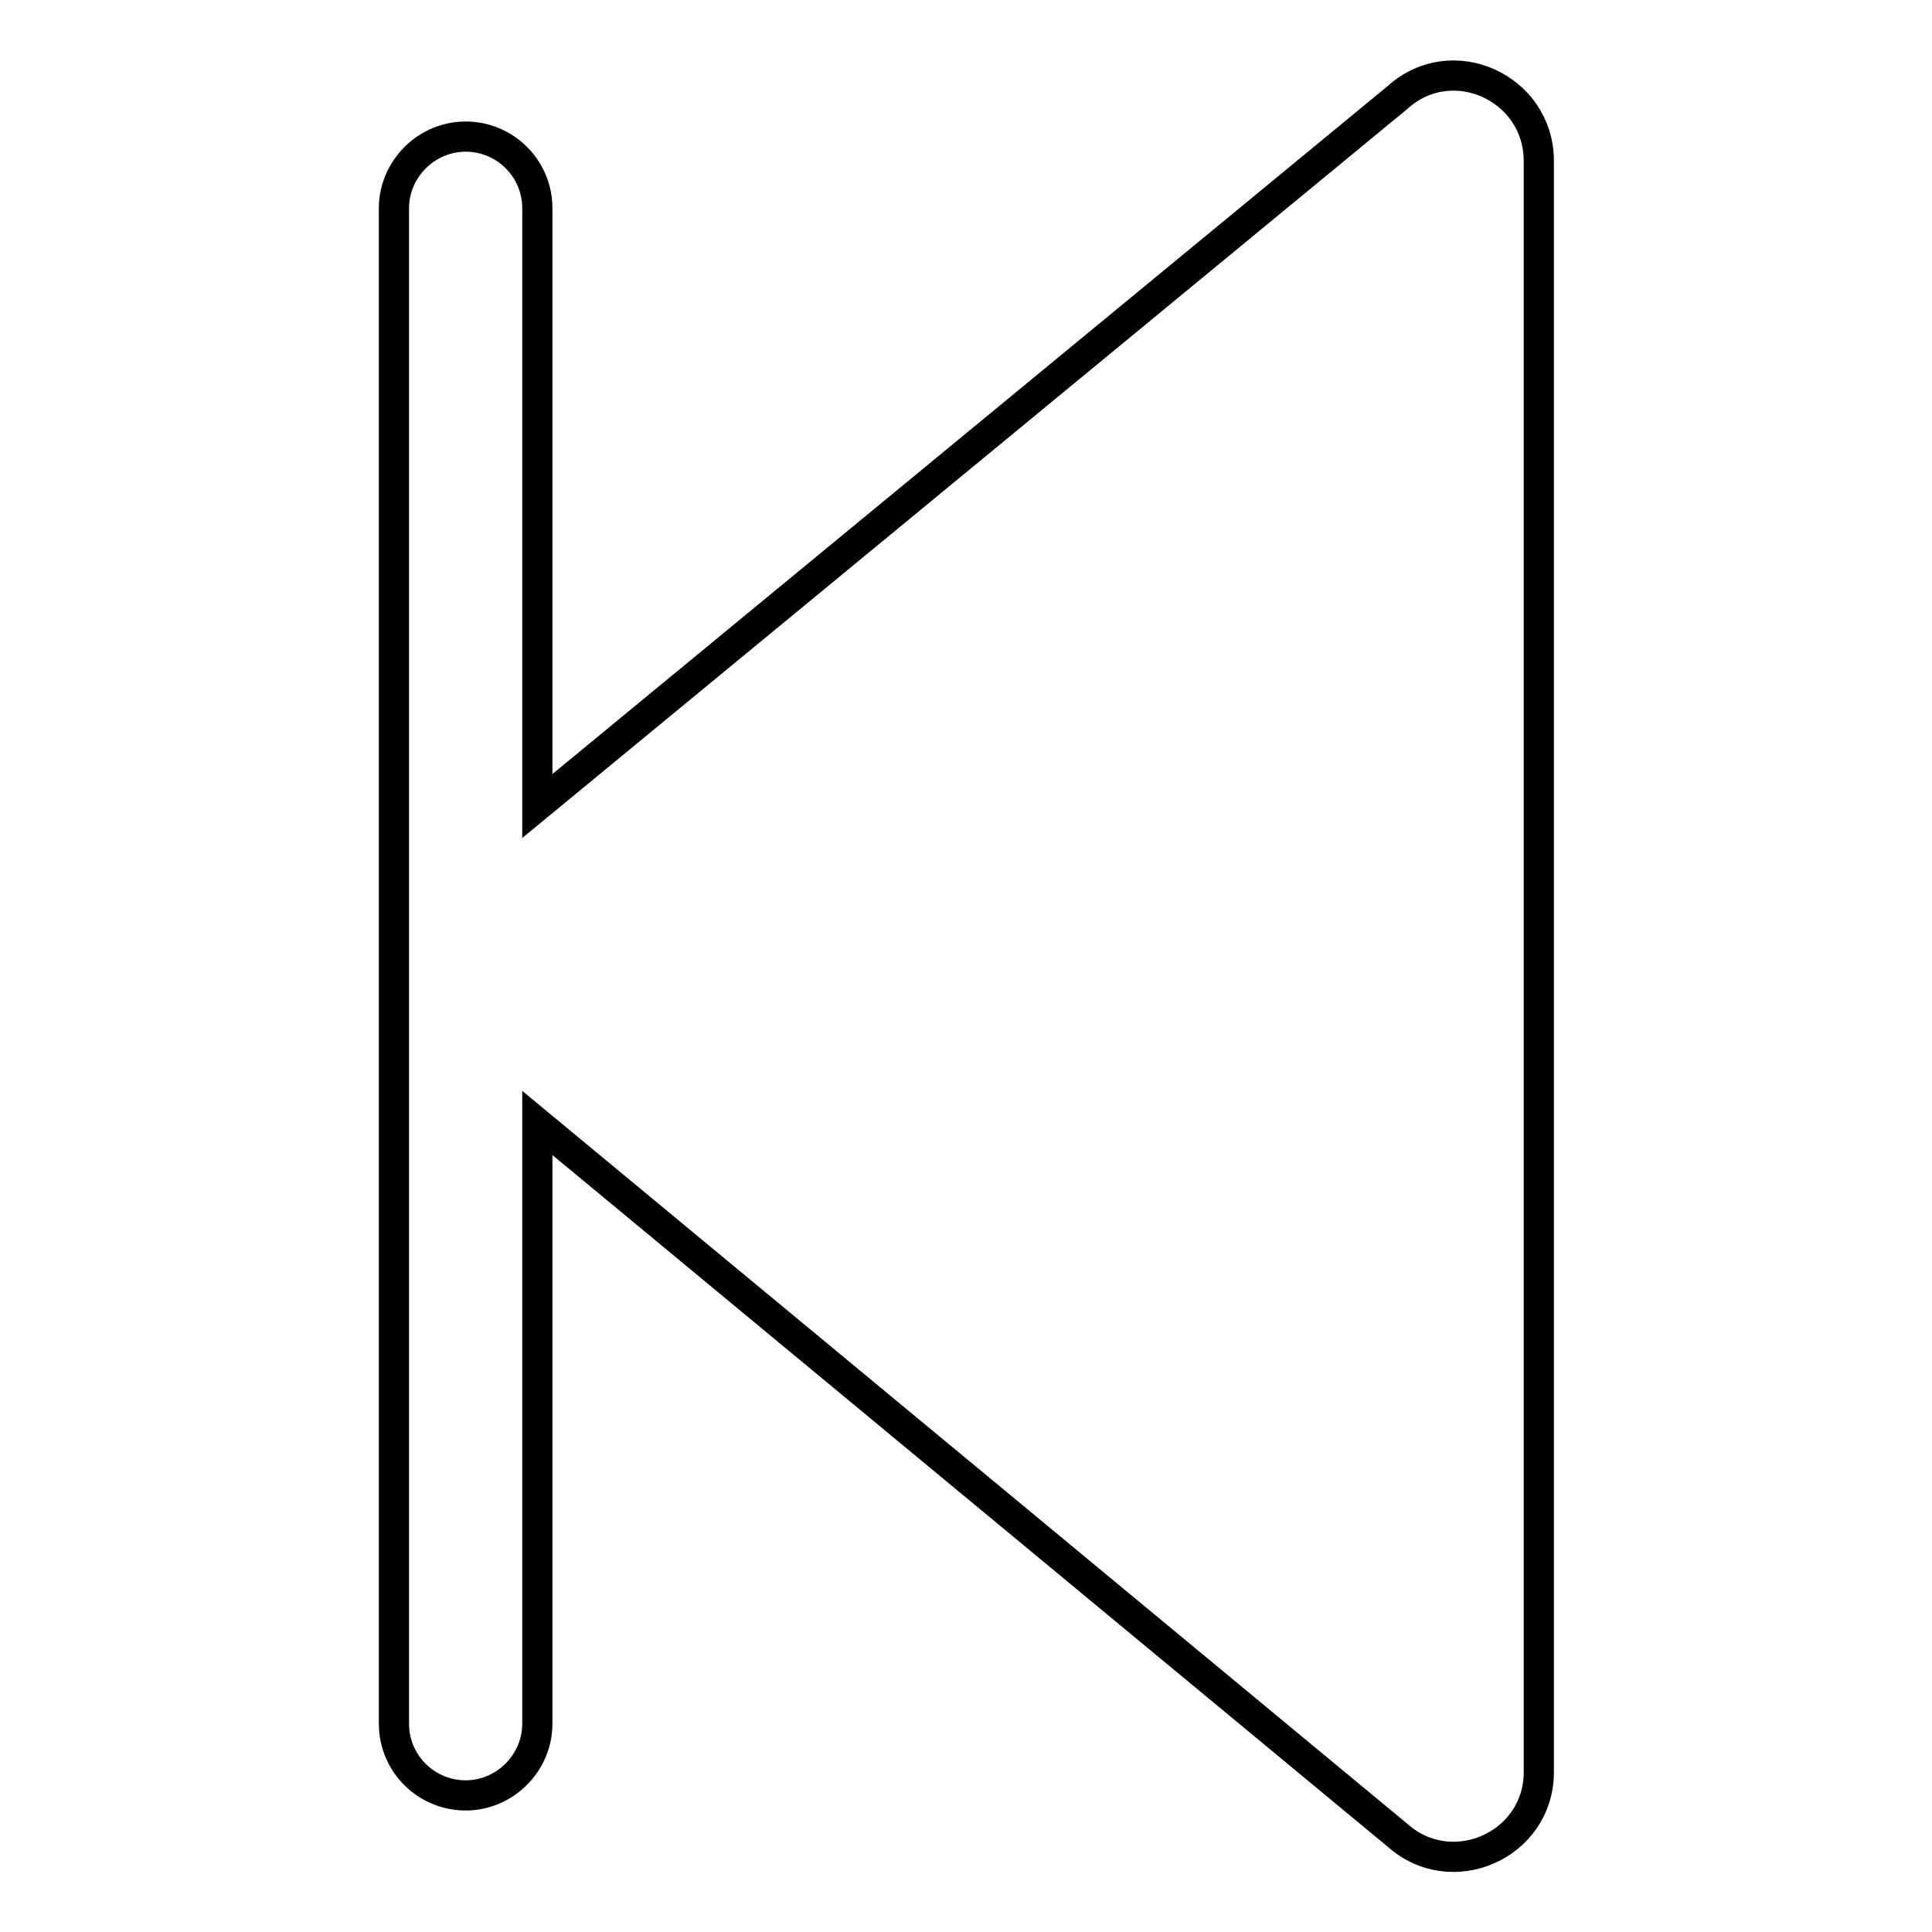 <?xml version="1.0" encoding="utf-8"?>
<!-- Svg Vector Icons : http://www.onlinewebfonts.com/icon -->
<!DOCTYPE svg PUBLIC "-//W3C//DTD SVG 1.1//EN" "http://www.w3.org/Graphics/SVG/1.1/DTD/svg11.dtd">
<svg version="1.1" xmlns="http://www.w3.org/2000/svg" xmlns:xlink="http://www.w3.org/1999/xlink" x="0px" y="0px" viewBox="0 0 256 256" enable-background="new 0 0 256 256" xml:space="preserve">
<g> <path stroke-width="4" fill-opacity="0" stroke="#000000"  d="M185.2,12.9l-114,93.9V27.6c0-5.3-4.3-9.5-9.5-9.5s-9.5,4.3-9.5,9.5v200.8c0,5.3,4.3,9.5,9.5,9.5 s9.5-4.3,9.5-9.5v-79.6l114,94.4c7.2,6.4,18.7,1.3,18.7-8.4V21.2C203.8,11.6,192.4,6.4,185.2,12.9L185.2,12.9z"/></g>
</svg>